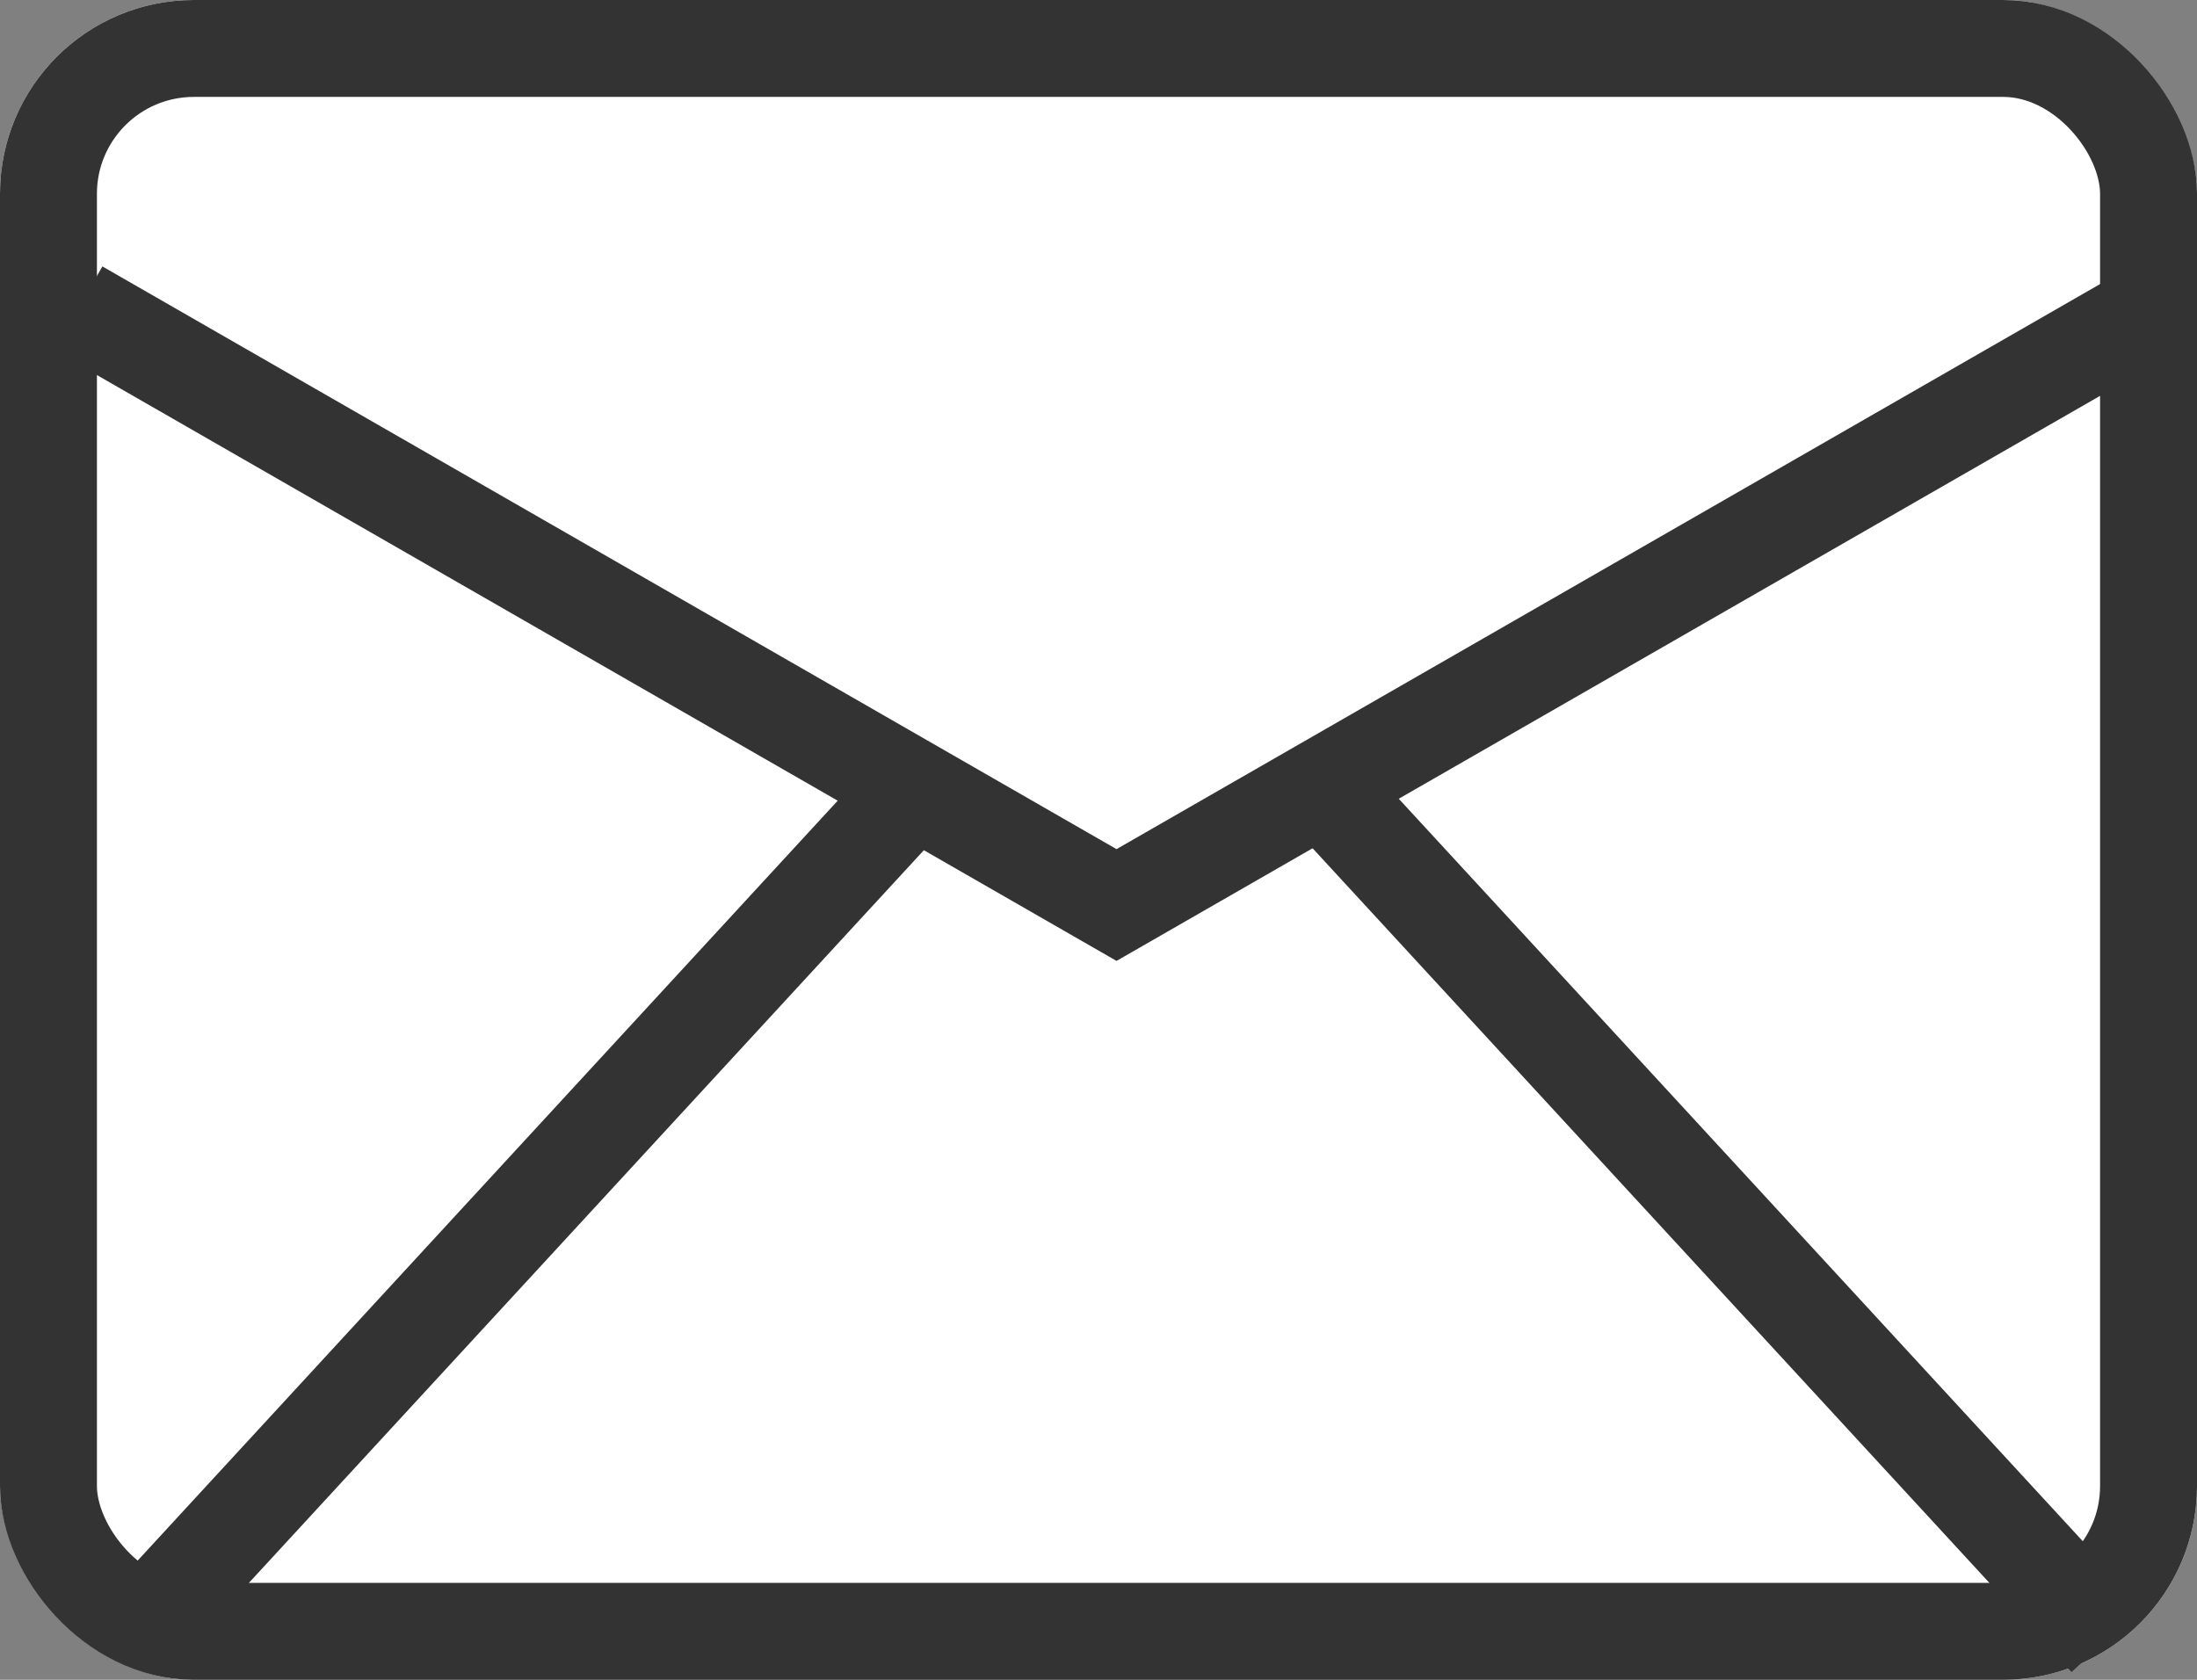 <svg xmlns="http://www.w3.org/2000/svg" xmlns:xlink="http://www.w3.org/1999/xlink" width="34" height="26" viewBox="0 0 34 26"><rect x="0" y="0" width="34" height="26" fill="#808080" stroke="none"/><defs><clipPath id="a"><rect width="34" height="26" fill="none"/></clipPath></defs><g clip-path="url(#a)"><g transform="translate(-760 -13023)"><g transform="translate(760 13023)" fill="#fff" stroke="#333" stroke-width="1.5"><rect width="34" height="26" rx="3" stroke="none"/><rect x="0.75" y="0.75" width="32.5" height="24.5" rx="2.25" fill="none"/></g><path d="M16.6,0,0,15.291l16.6,15.29" transform="translate(792.61 13031.772) rotate(90)" fill="none" stroke="#333" stroke-width="1.5"/><path d="M0,0,9.234,16.07,0,32.138" transform="translate(793.349 13027.774) rotate(90)" fill="#fff" stroke="#333" stroke-width="1.5"/></g></g></svg>